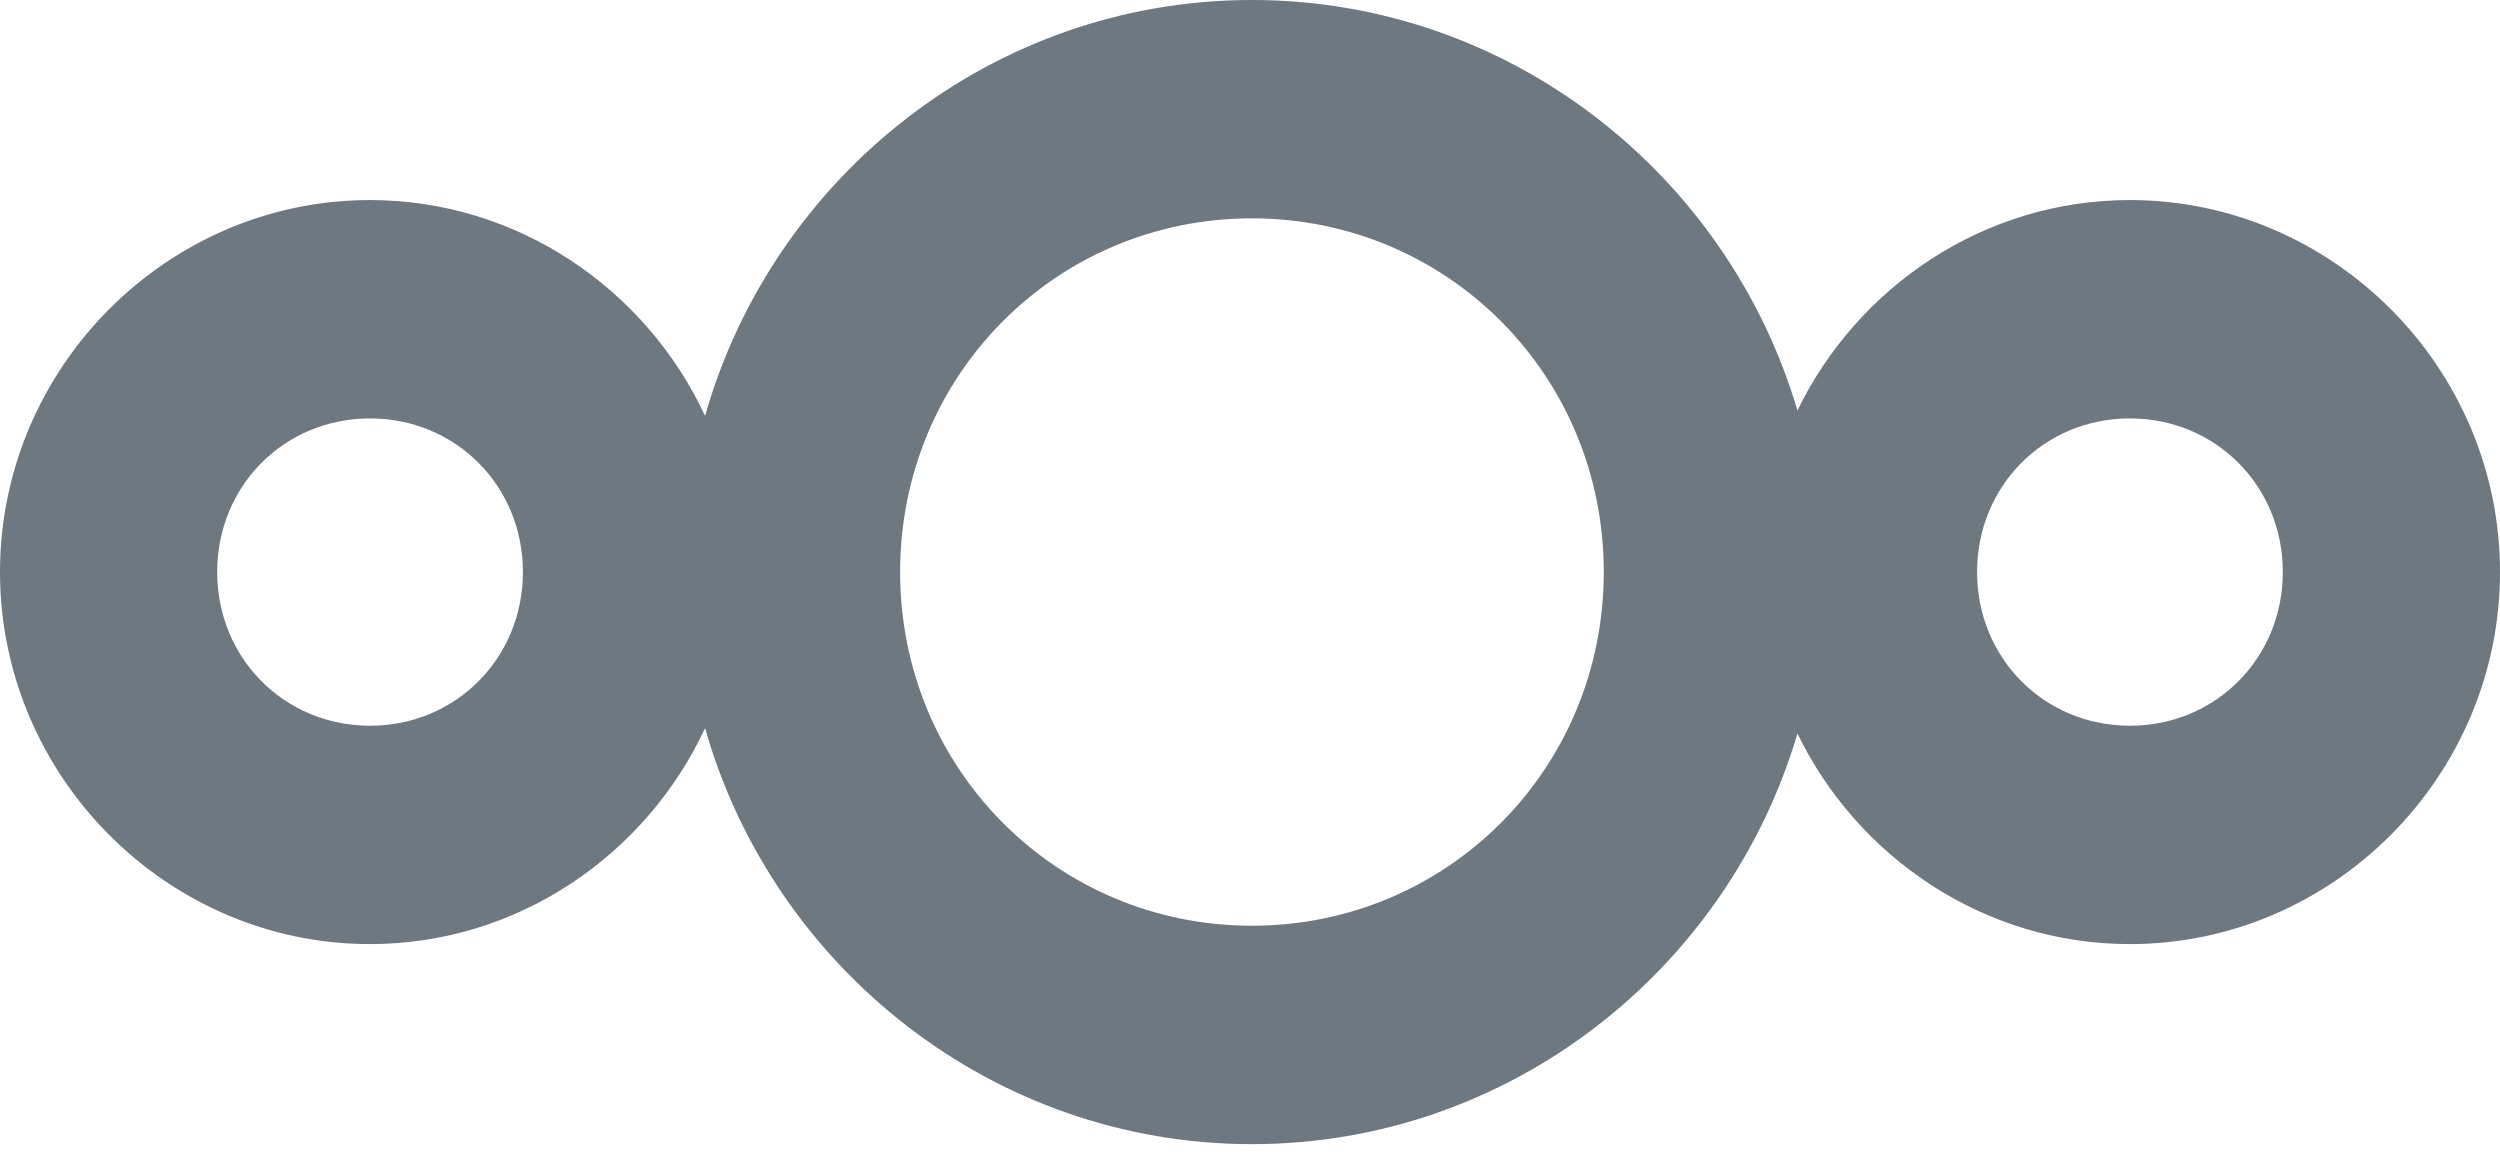 <svg xmlns="http://www.w3.org/2000/svg" width="41" height="19" viewBox="0 0 41 19" fill="none"><path d="M20.531 0C16.282 0 12.679 2.896 11.563 6.82C10.593 4.739 8.49 3.281 6.068 3.281C2.738 3.281 0 6.033 0 9.381C0 12.729 2.738 15.483 6.068 15.483C8.49 15.483 10.593 14.024 11.563 11.942C12.679 15.866 16.282 18.764 20.531 18.764C24.75 18.764 28.333 15.91 29.478 12.03C30.466 14.064 32.543 15.483 34.93 15.483C38.261 15.483 41 12.729 41 9.381C41 6.033 38.261 3.281 34.93 3.281C32.543 3.281 30.466 4.698 29.478 6.732C28.333 2.853 24.75 0 20.531 0ZM20.531 3.581C23.739 3.581 26.302 6.156 26.302 9.381C26.302 12.606 23.739 15.182 20.531 15.182C17.323 15.182 14.762 12.606 14.762 9.381C14.762 6.156 17.323 3.581 20.531 3.581V3.581ZM6.068 6.862C7.474 6.862 8.576 7.968 8.576 9.381C8.576 10.794 7.474 11.902 6.068 11.902C4.663 11.902 3.562 10.794 3.562 9.381C3.562 7.968 4.663 6.862 6.068 6.862V6.862ZM34.93 6.862C36.336 6.862 37.438 7.968 37.438 9.381C37.438 10.794 36.336 11.902 34.93 11.902C33.525 11.902 32.424 10.794 32.424 9.381C32.424 7.968 33.525 6.862 34.93 6.862V6.862Z" fill="#30404C" fill-opacity="0.7"></path></svg>